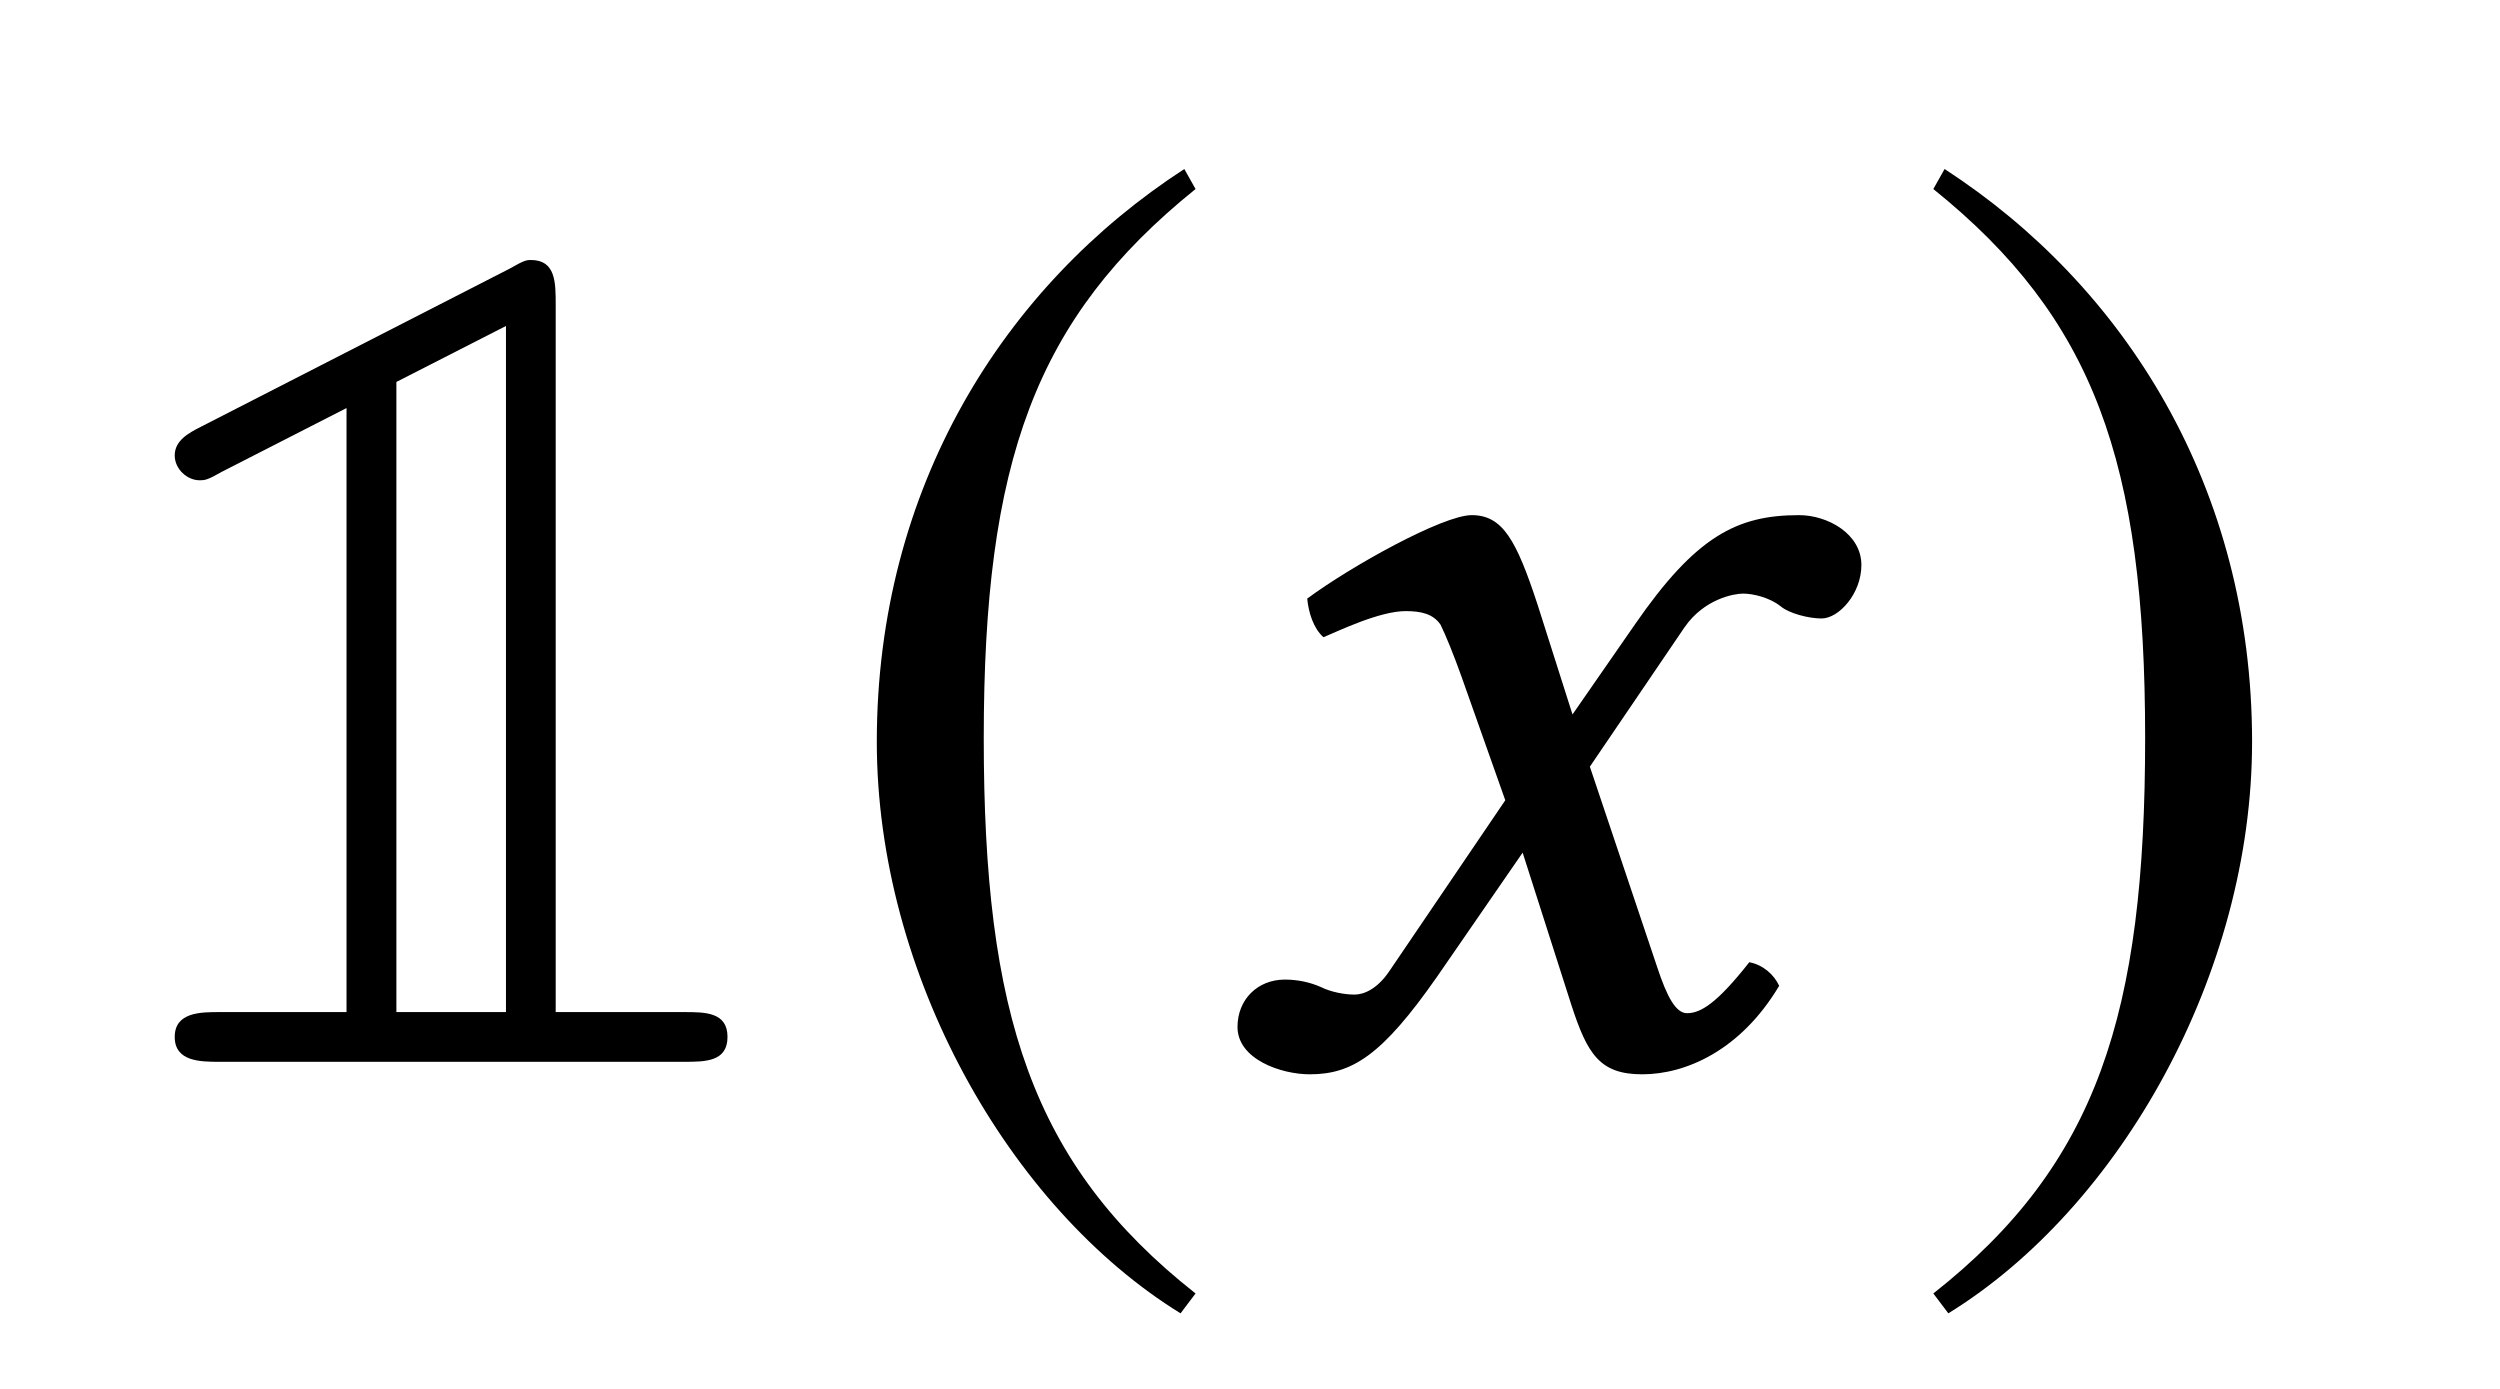 <?xml version='1.0' encoding='UTF-8'?>
<!-- This file was generated by dvisvgm 2.9.1 -->
<svg version='1.1' xmlns='http://www.w3.org/2000/svg' xmlns:xlink='http://www.w3.org/1999/xlink' width='27pt' height='15pt' viewBox='0 -10 18 10'>
<g id='page1'>
<g transform='matrix(1 0 0 -1 -63 696)'>
<path d='M64.446 702.927C64.357 702.882 64.258 702.828 64.258 702.721C64.258 702.622 64.348 702.542 64.437 702.542C64.473 702.542 64.491 702.542 64.599 702.604L65.495 703.062V698.713H64.581C64.446 698.713 64.258 698.713 64.258 698.534C64.258 698.355 64.446 698.355 64.581 698.355H67.925C68.077 698.355 68.238 698.355 68.238 698.534C68.238 698.713 68.077 698.713 67.925 698.713H67.001V703.806C67.001 703.967 67.001 704.128 66.822 704.128C66.795 704.128 66.777 704.128 66.67 704.066L64.446 702.927ZM66.643 698.713H65.854V703.25L66.643 703.653V698.713Z'/>
<path d='M71.527 704.783C70.227 703.94 69.313 702.488 69.313 700.659C69.313 698.992 70.263 697.306 71.5 696.544L71.608 696.687C70.424 697.62 70.083 698.705 70.083 700.686C70.083 702.676 70.451 703.707 71.608 704.639L71.527 704.783Z'/>
<path d='M73.524 701.125L73.838 700.238L73.004 699.009C72.914 698.875 72.816 698.839 72.753 698.839C72.681 698.839 72.583 698.857 72.511 698.893C72.43 698.929 72.341 698.947 72.251 698.947C72.054 698.947 71.91 698.803 71.91 698.606C71.91 698.373 72.224 698.265 72.43 698.265C72.735 698.265 72.95 698.4 73.345 698.965L73.963 699.861L74.313 698.767C74.429 698.409 74.519 698.265 74.824 698.265C75.137 698.265 75.532 698.436 75.81 698.902C75.774 698.982 75.693 699.054 75.595 699.072C75.362 698.776 75.245 698.705 75.147 698.705C75.066 698.705 75.003 698.821 74.932 699.036L74.447 700.48L75.129 701.484C75.272 701.69 75.487 701.726 75.55 701.726C75.622 701.726 75.738 701.699 75.819 701.636C75.882 701.582 76.025 701.547 76.115 701.547C76.24 701.547 76.402 701.726 76.402 701.932C76.402 702.156 76.16 702.291 75.953 702.291C75.505 702.291 75.209 702.138 74.77 701.502L74.322 700.856L74.071 701.645C73.918 702.111 73.82 702.291 73.596 702.291C73.389 702.291 72.726 701.923 72.412 701.69C72.421 701.591 72.457 701.475 72.529 701.412C72.637 701.457 72.932 701.6 73.121 701.6C73.228 701.6 73.318 701.582 73.372 701.502C73.408 701.43 73.47 701.277 73.524 701.125Z'/>
<path d='M77.001 704.783L76.92 704.639C78.077 703.707 78.445 702.676 78.445 700.686C78.445 698.705 78.104 697.62 76.92 696.687L77.028 696.544C78.265 697.306 79.215 698.992 79.215 700.659C79.215 702.488 78.301 703.94 77.001 704.783Z'/>
</g>
</g>
</svg>